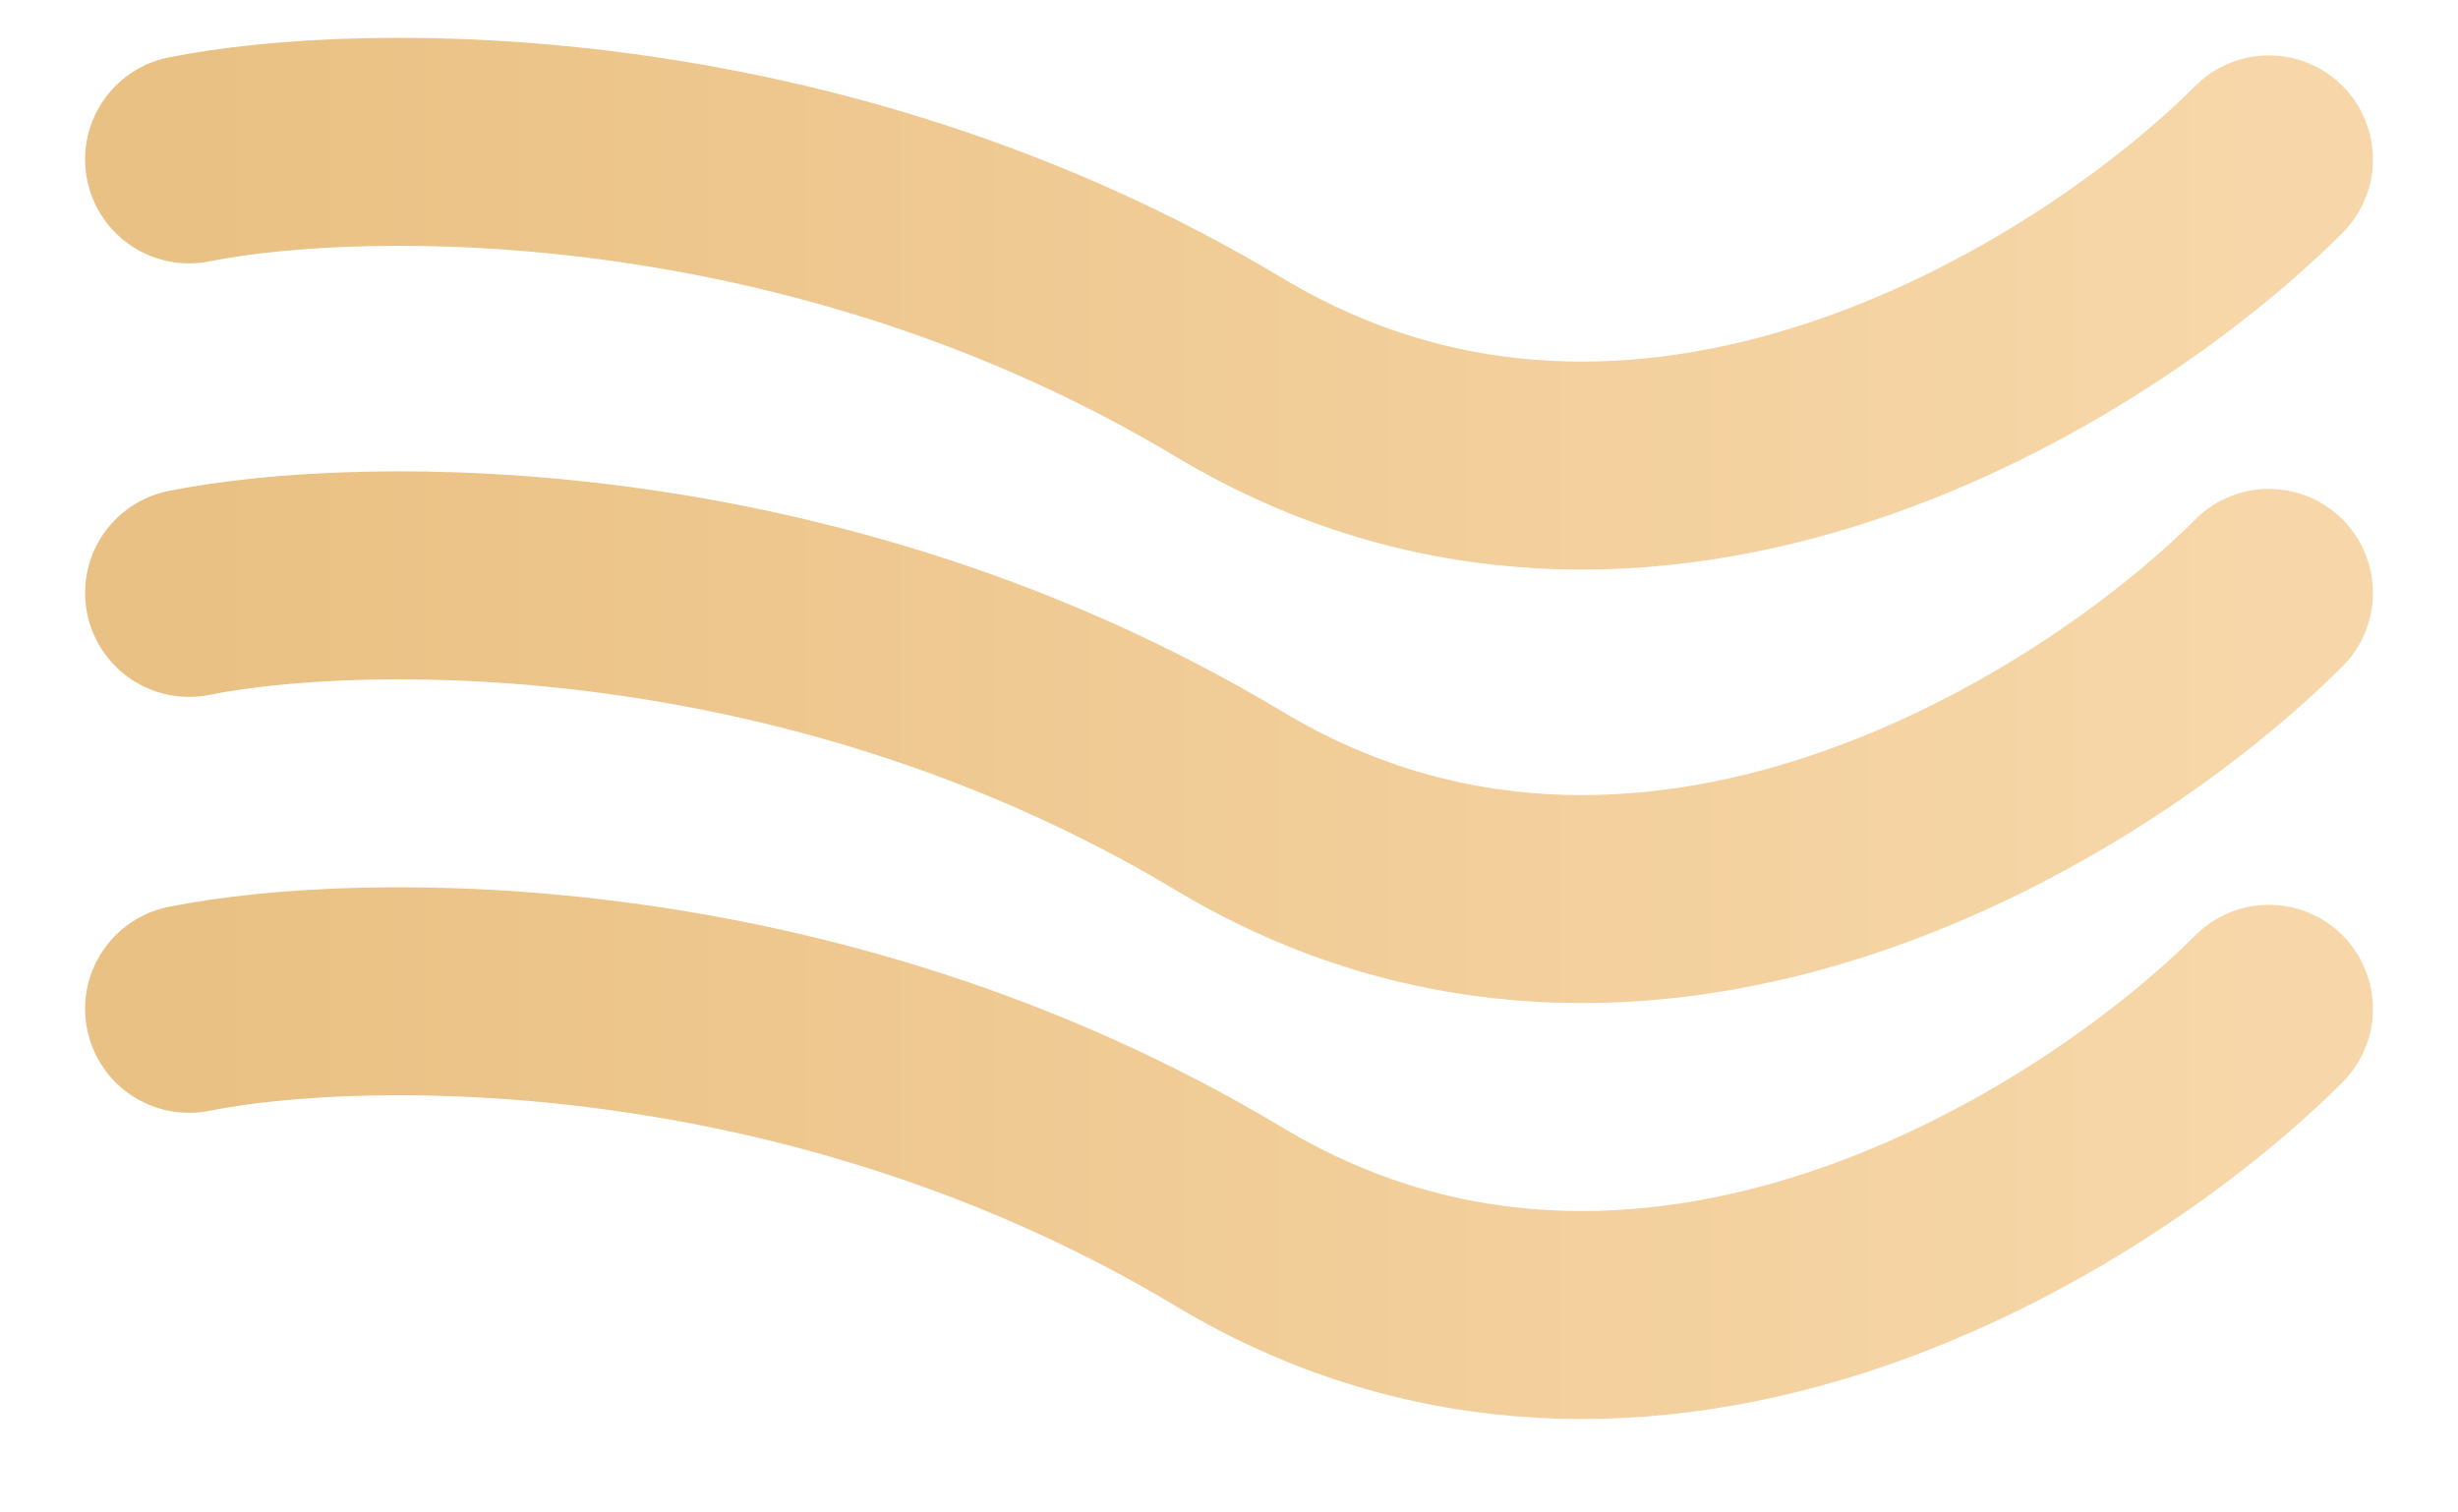 <?xml version="1.0" encoding="UTF-8"?> <svg xmlns="http://www.w3.org/2000/svg" width="13" height="8" viewBox="0 0 13 8" fill="none"><path d="M1 0.843C1.917 0.66 4.3 0.623 6.5 1.943C8.7 3.263 11.083 1.76 12 0.843" stroke="url(#paint0_linear_62_62)" stroke-width="1.1" stroke-linecap="round"></path><path d="M1 3.136C1.917 2.953 4.3 2.916 6.5 4.236C8.7 5.556 11.083 4.053 12 3.136" stroke="url(#paint1_linear_62_62)" stroke-width="1.1" stroke-linecap="round"></path><path d="M1 5.336C1.917 5.153 4.3 5.116 6.5 6.436C8.7 7.756 11.083 6.253 12 5.336" stroke="url(#paint2_linear_62_62)" stroke-width="1.1" stroke-linecap="round"></path><defs><linearGradient id="paint0_linear_62_62" x1="1" y1="1.606" x2="12" y2="1.606" gradientUnits="userSpaceOnUse"><stop stop-color="#EAC184"></stop><stop offset="1" stop-color="#F7D7A9"></stop></linearGradient><linearGradient id="paint1_linear_62_62" x1="1" y1="3.899" x2="12" y2="3.899" gradientUnits="userSpaceOnUse"><stop stop-color="#EAC184"></stop><stop offset="1" stop-color="#F7D7A9"></stop></linearGradient><linearGradient id="paint2_linear_62_62" x1="1" y1="6.099" x2="12" y2="6.099" gradientUnits="userSpaceOnUse"><stop stop-color="#EAC184"></stop><stop offset="1" stop-color="#F7D7A9"></stop></linearGradient></defs></svg> 